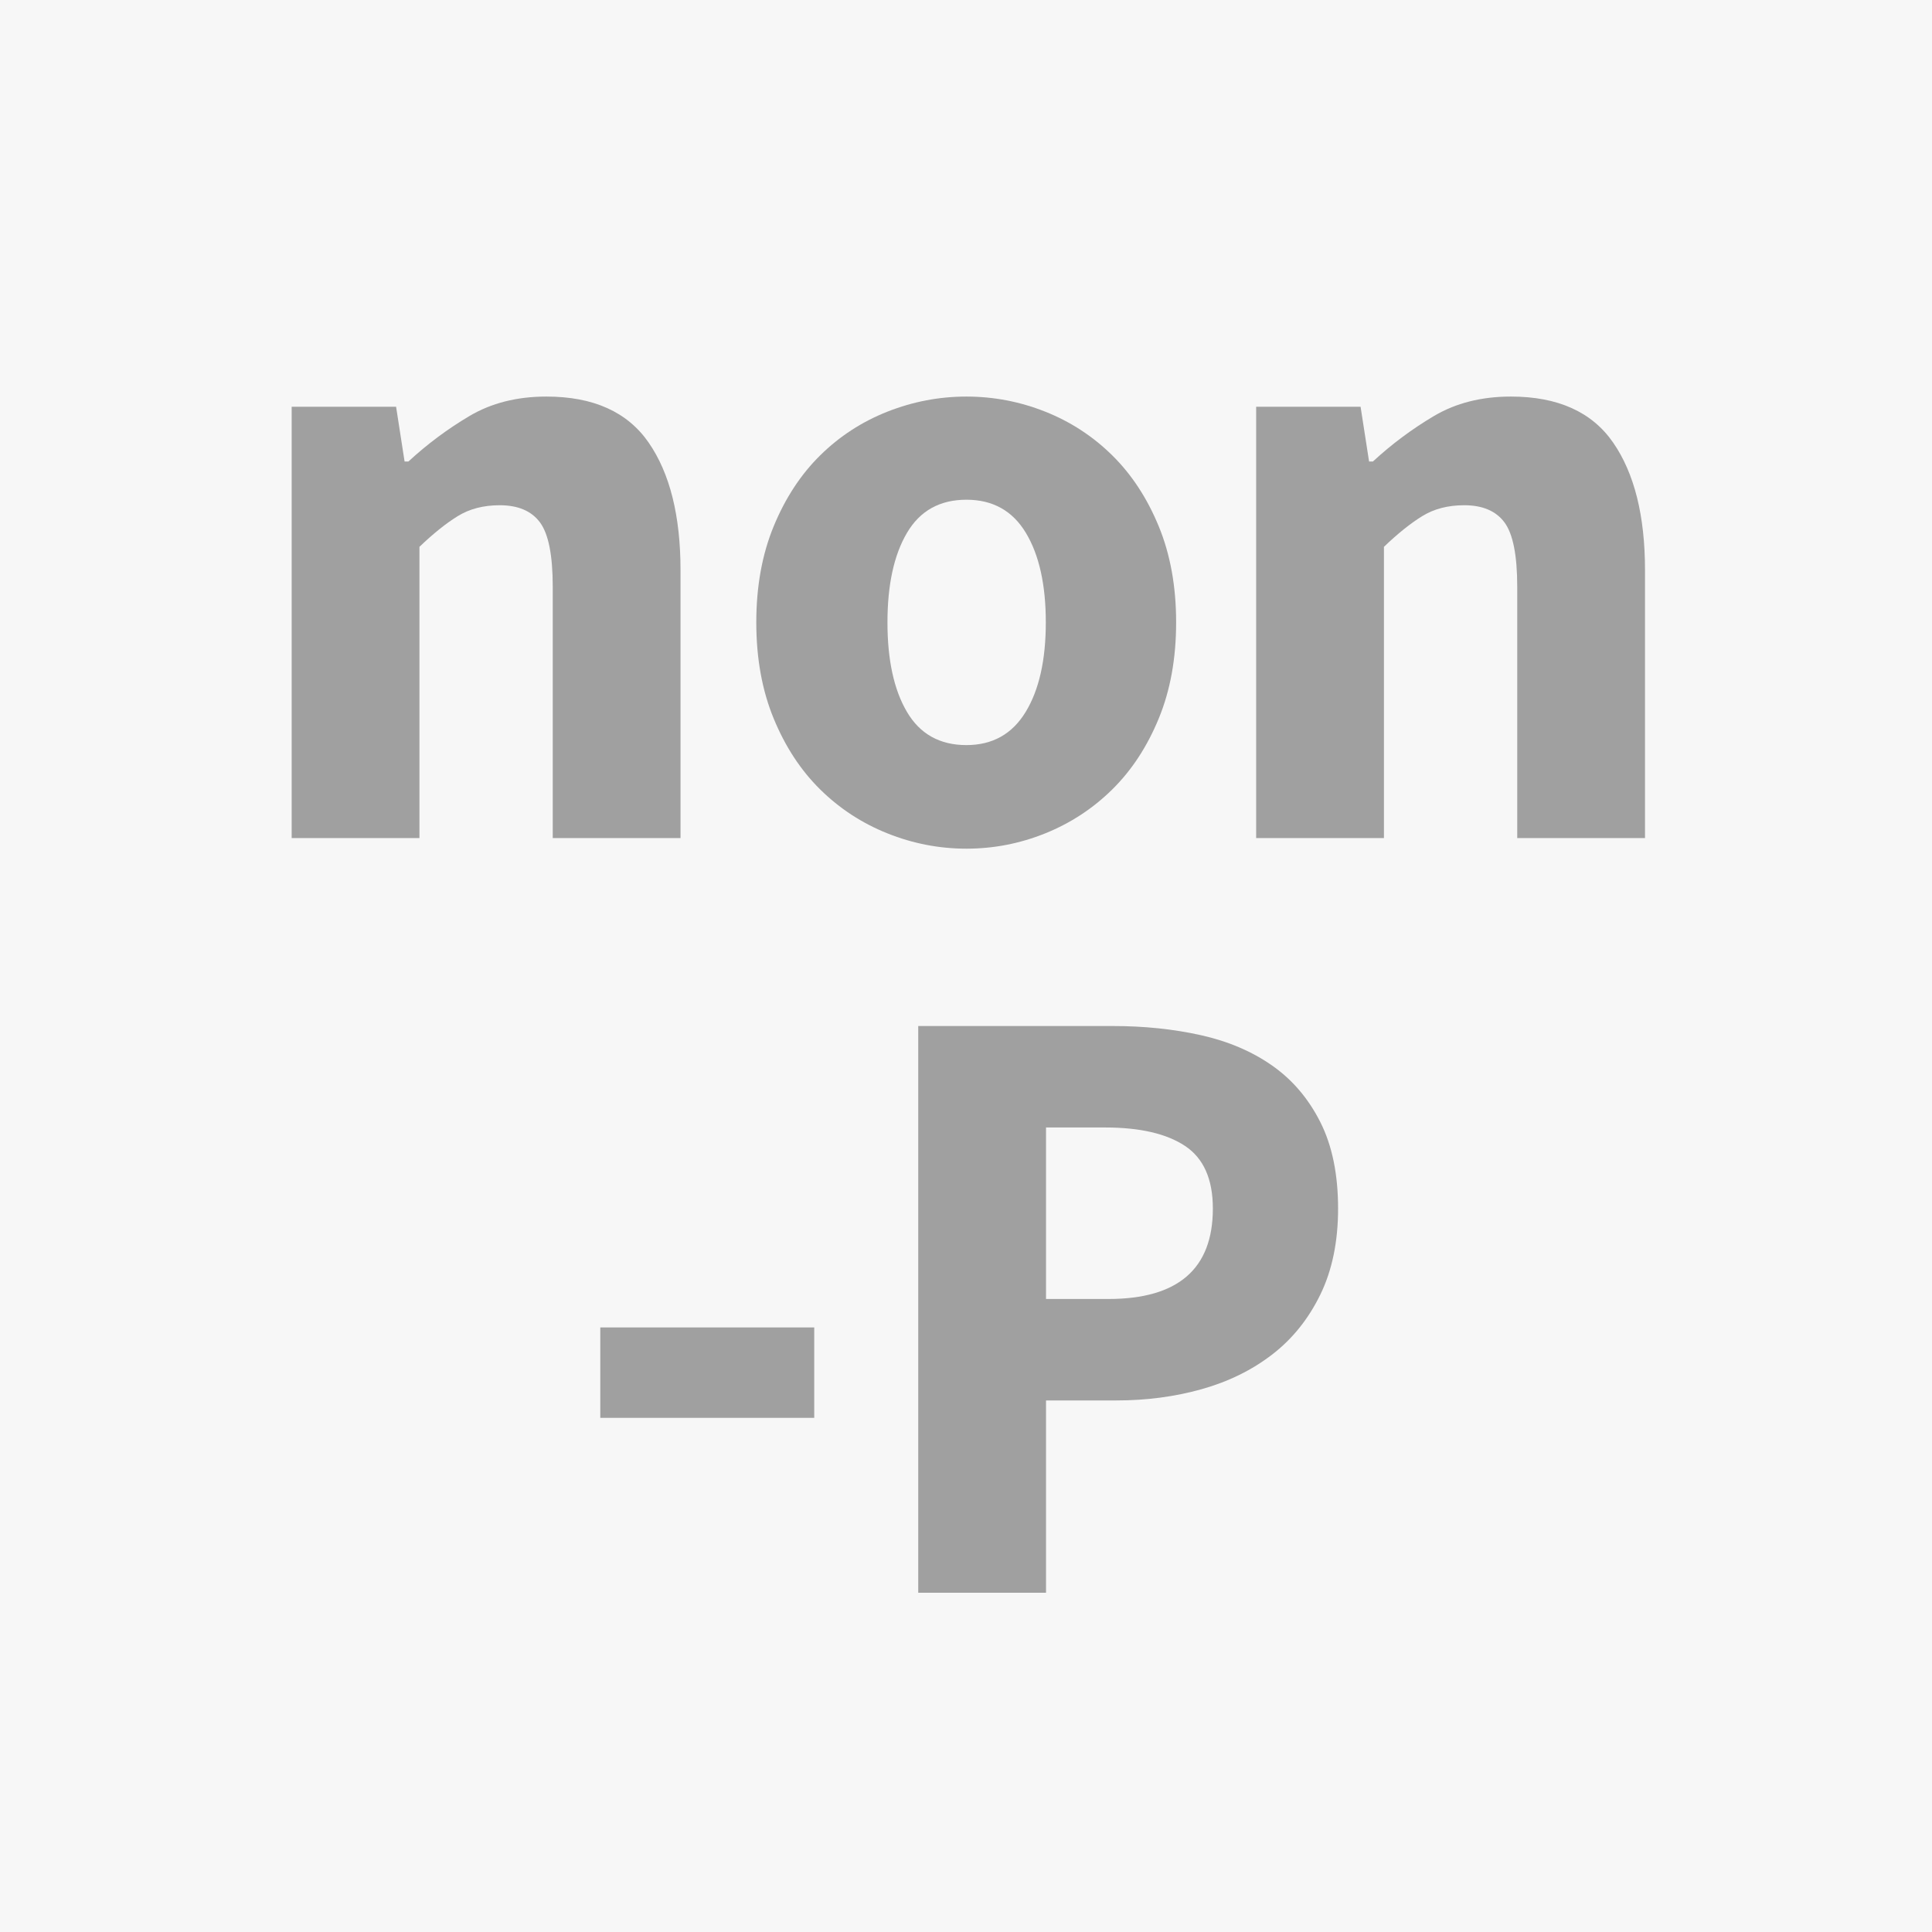 <!-- © www.astroariana.com - Julien Rouger -->
<svg xmlns="http://www.w3.org/2000/svg" xmlns:xlink="http://www.w3.org/1999/xlink" height="32" width="32" viewBox="0 0 2048 2048">
<defs>
<symbol id="mP" viewBox="-414 -356.5 2048 2048">
<path d="M158 0v1335h458q111 0 207.5 -21.5t168 -71.5t113.5 -133t42 -204q0 -117 -42 -203t-113.5 -141t-166 -81.5t-200.5 -26.5h-166v-453h-301zM459 692h147q246 0 246 213q0 104 -65.5 147.5t-188.5 43.5h-139v-404z" />
</symbol>
<symbol id="mn" viewBox="-438.5 -356.5 2048 2048">
<path d="M133 0v1016h246l20 -129h9q66 61 143.5 107t181.5 46q166 0 241 -108.5t75 -300.5v-631h-301v592q0 111 -30 151.5t-95 40.5q-57 0 -98.5 -25.5t-90.5 -72.5v-686h-301z" />
</symbol>
<symbol id="mo" viewBox="-456 -356.5 2048 2048">
<path d="M74 508q0 127 41 226.5t109.5 167t158.5 103t186 35.5t185.5 -35.5t158 -103t109.5 -167t41 -226.5t-41 -226.5t-109.5 -167t-158 -103.5t-185.5 -36t-186 36t-158.5 103.5t-109.5 167t-41 226.5zM383 508q0 -133 46 -211t140 -78q92 0 139.5 78t47.5 211t-47 211 t-140 78q-94 0 -140 -78t-46 -211z" />
</symbol>
<symbol id="m-" viewBox="-684.5 -356.5 2048 2048">
<path d="M88 412v213h504v-213h-504z" />
</symbol>
</defs>
<rect width="2048" height="2048" fill="#F7F7F7" />
<use xlink:href="#mn" fill="#a0a0a0" transform="translate(1024 588) scale(0.45 -0.45) translate(-2160 -1024)" />
<use xlink:href="#mo" fill="#a0a0a0" transform="translate(1024 588) scale(0.45 -0.45) translate(-1024 -1024)" />
<use xlink:href="#mn" fill="#a0a0a0" transform="translate(1024 588) scale(0.45 -0.45) translate(112 -1024)" />
<use xlink:href="#m-" fill="#a0a0a0" transform="translate(1024 1388) scale(0.45 -0.45) translate(-1634 -1024)" />
<use xlink:href="#mP" fill="#a0a0a0" transform="translate(1024 1388) scale(0.45 -0.45) translate(-684.5 -1024)" />
</svg>